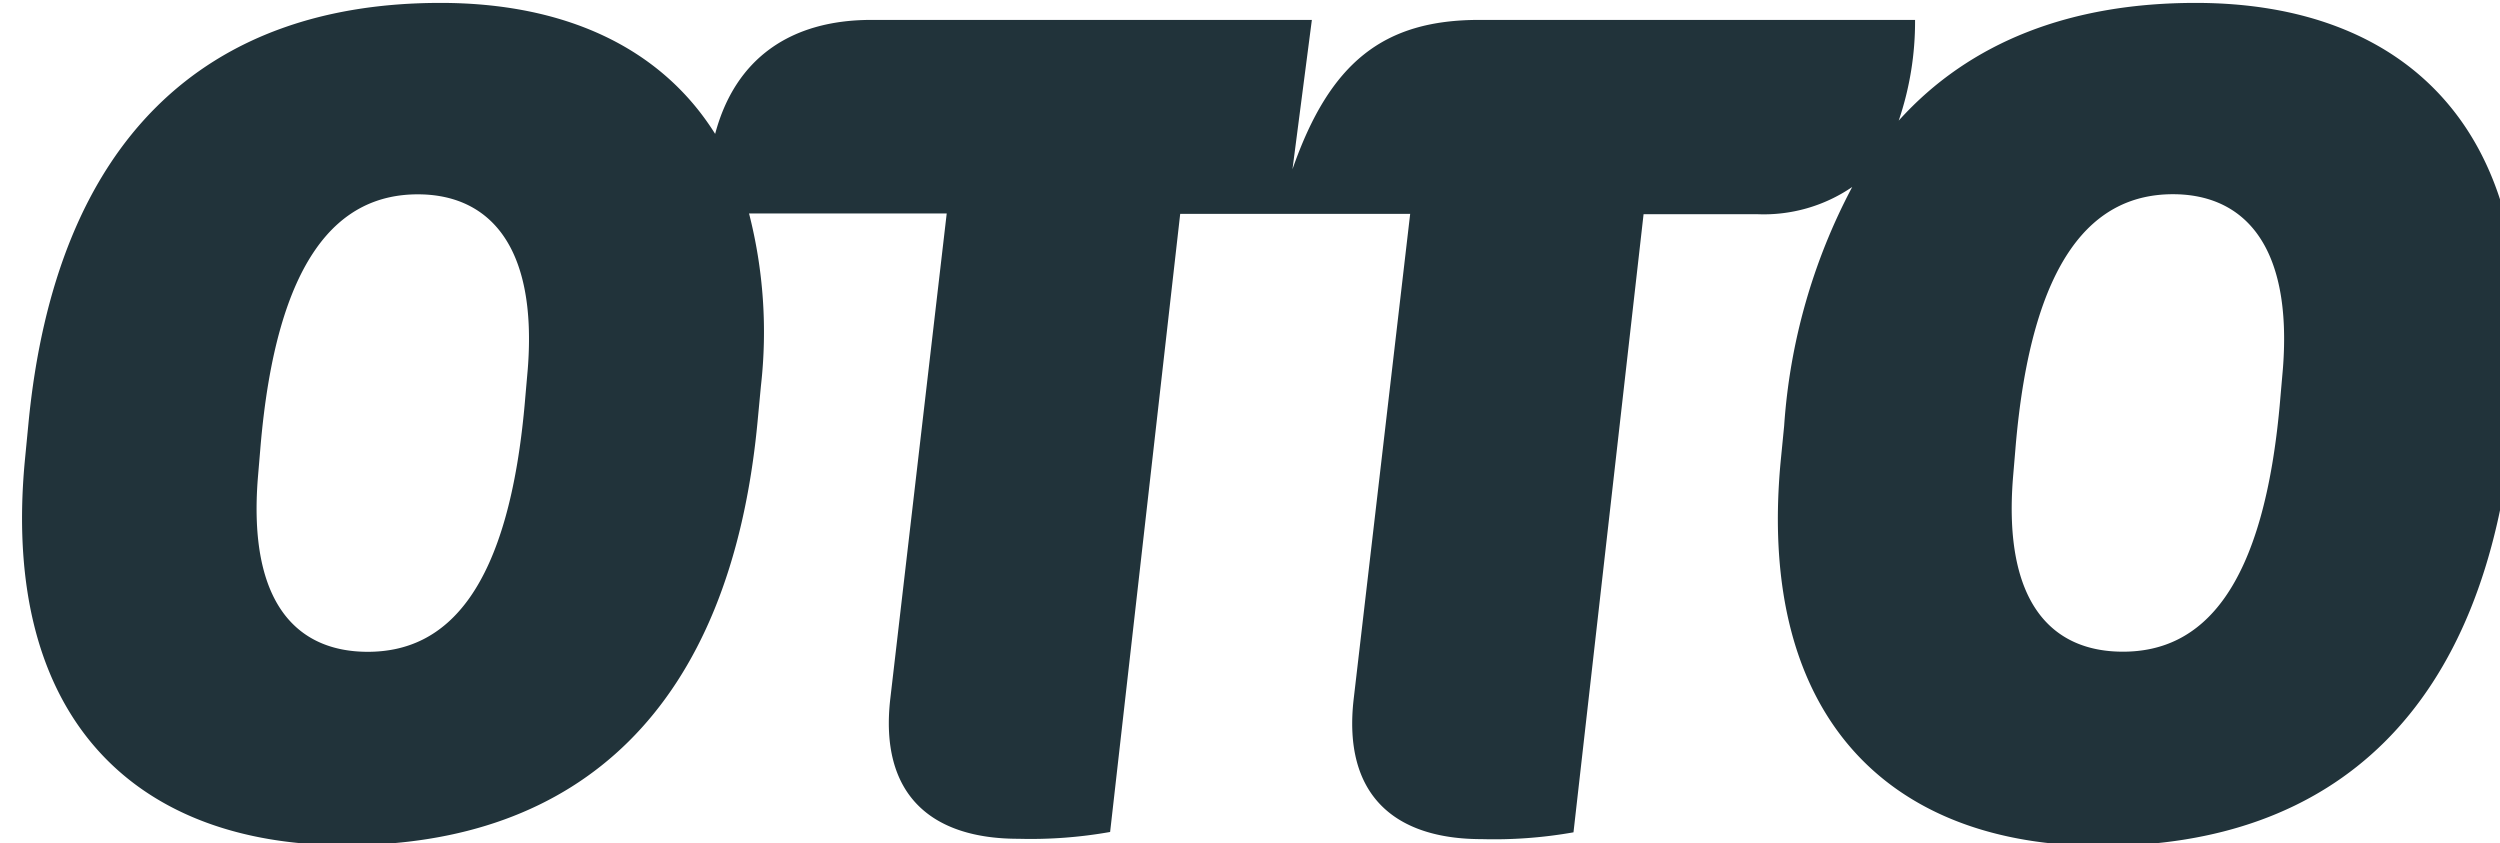 <svg xmlns="http://www.w3.org/2000/svg" width="86" height="29" viewBox="0 0 85.896 29">
    <path d="m78.477 12.716-.082.936c-.55 6.694-2.727 8.766-5.419 8.766-2.411 0-4.131-1.638-3.78-6l.082-.971c.55-6.659 2.727-8.766 5.419-8.766 2.376 0 4.131 1.674 3.78 6.039m-60.376 0-.082.936c-.55 6.694-2.727 8.766-5.419 8.766-2.411 0-4.131-1.638-3.78-6l.082-.971c.55-6.659 2.727-8.766 5.419-8.766 2.376 0 4.131 1.674 3.78 6.039M75.481.1C71.2.1 67.722 1.422 65.264 4.149a10.567 10.567 0 0 0 .562-3.464H50.834c-3.277 0-5.138 1.439-6.425 5.138l.667-5.138H29.921c-2.774 0-4.681 1.322-5.372 3.921C22.665 1.6 19.33.1 15.1.1 7.076.1 1.857 4.734.921 14.624L.8 15.876c-.819 8.848 3.815 13.2 11.024 13.2 8.028 0 13.248-4.67 14.184-14.57l.117-1.241a16.429 16.429 0 0 0-.41-5.922h6.8l-1.939 16.678c-.386 3.312 1.4 4.833 4.4 4.833a15.639 15.639 0 0 0 3.16-.234l2.411-21.264h7.911l-1.942 16.677c-.386 3.312 1.4 4.833 4.4 4.833a15.639 15.639 0 0 0 3.16-.234l2.411-21.264h3.9a5.384 5.384 0 0 0 3.277-.936 20.459 20.459 0 0 0-2.341 8.216L61.2 15.9c-.819 8.848 3.815 13.2 11.024 13.2 8.028 0 13.248-4.67 14.172-14.57l.117-1.241C87.313 4.465 82.679.1 75.481.1" style="fill:#21333a"/>
</svg>
